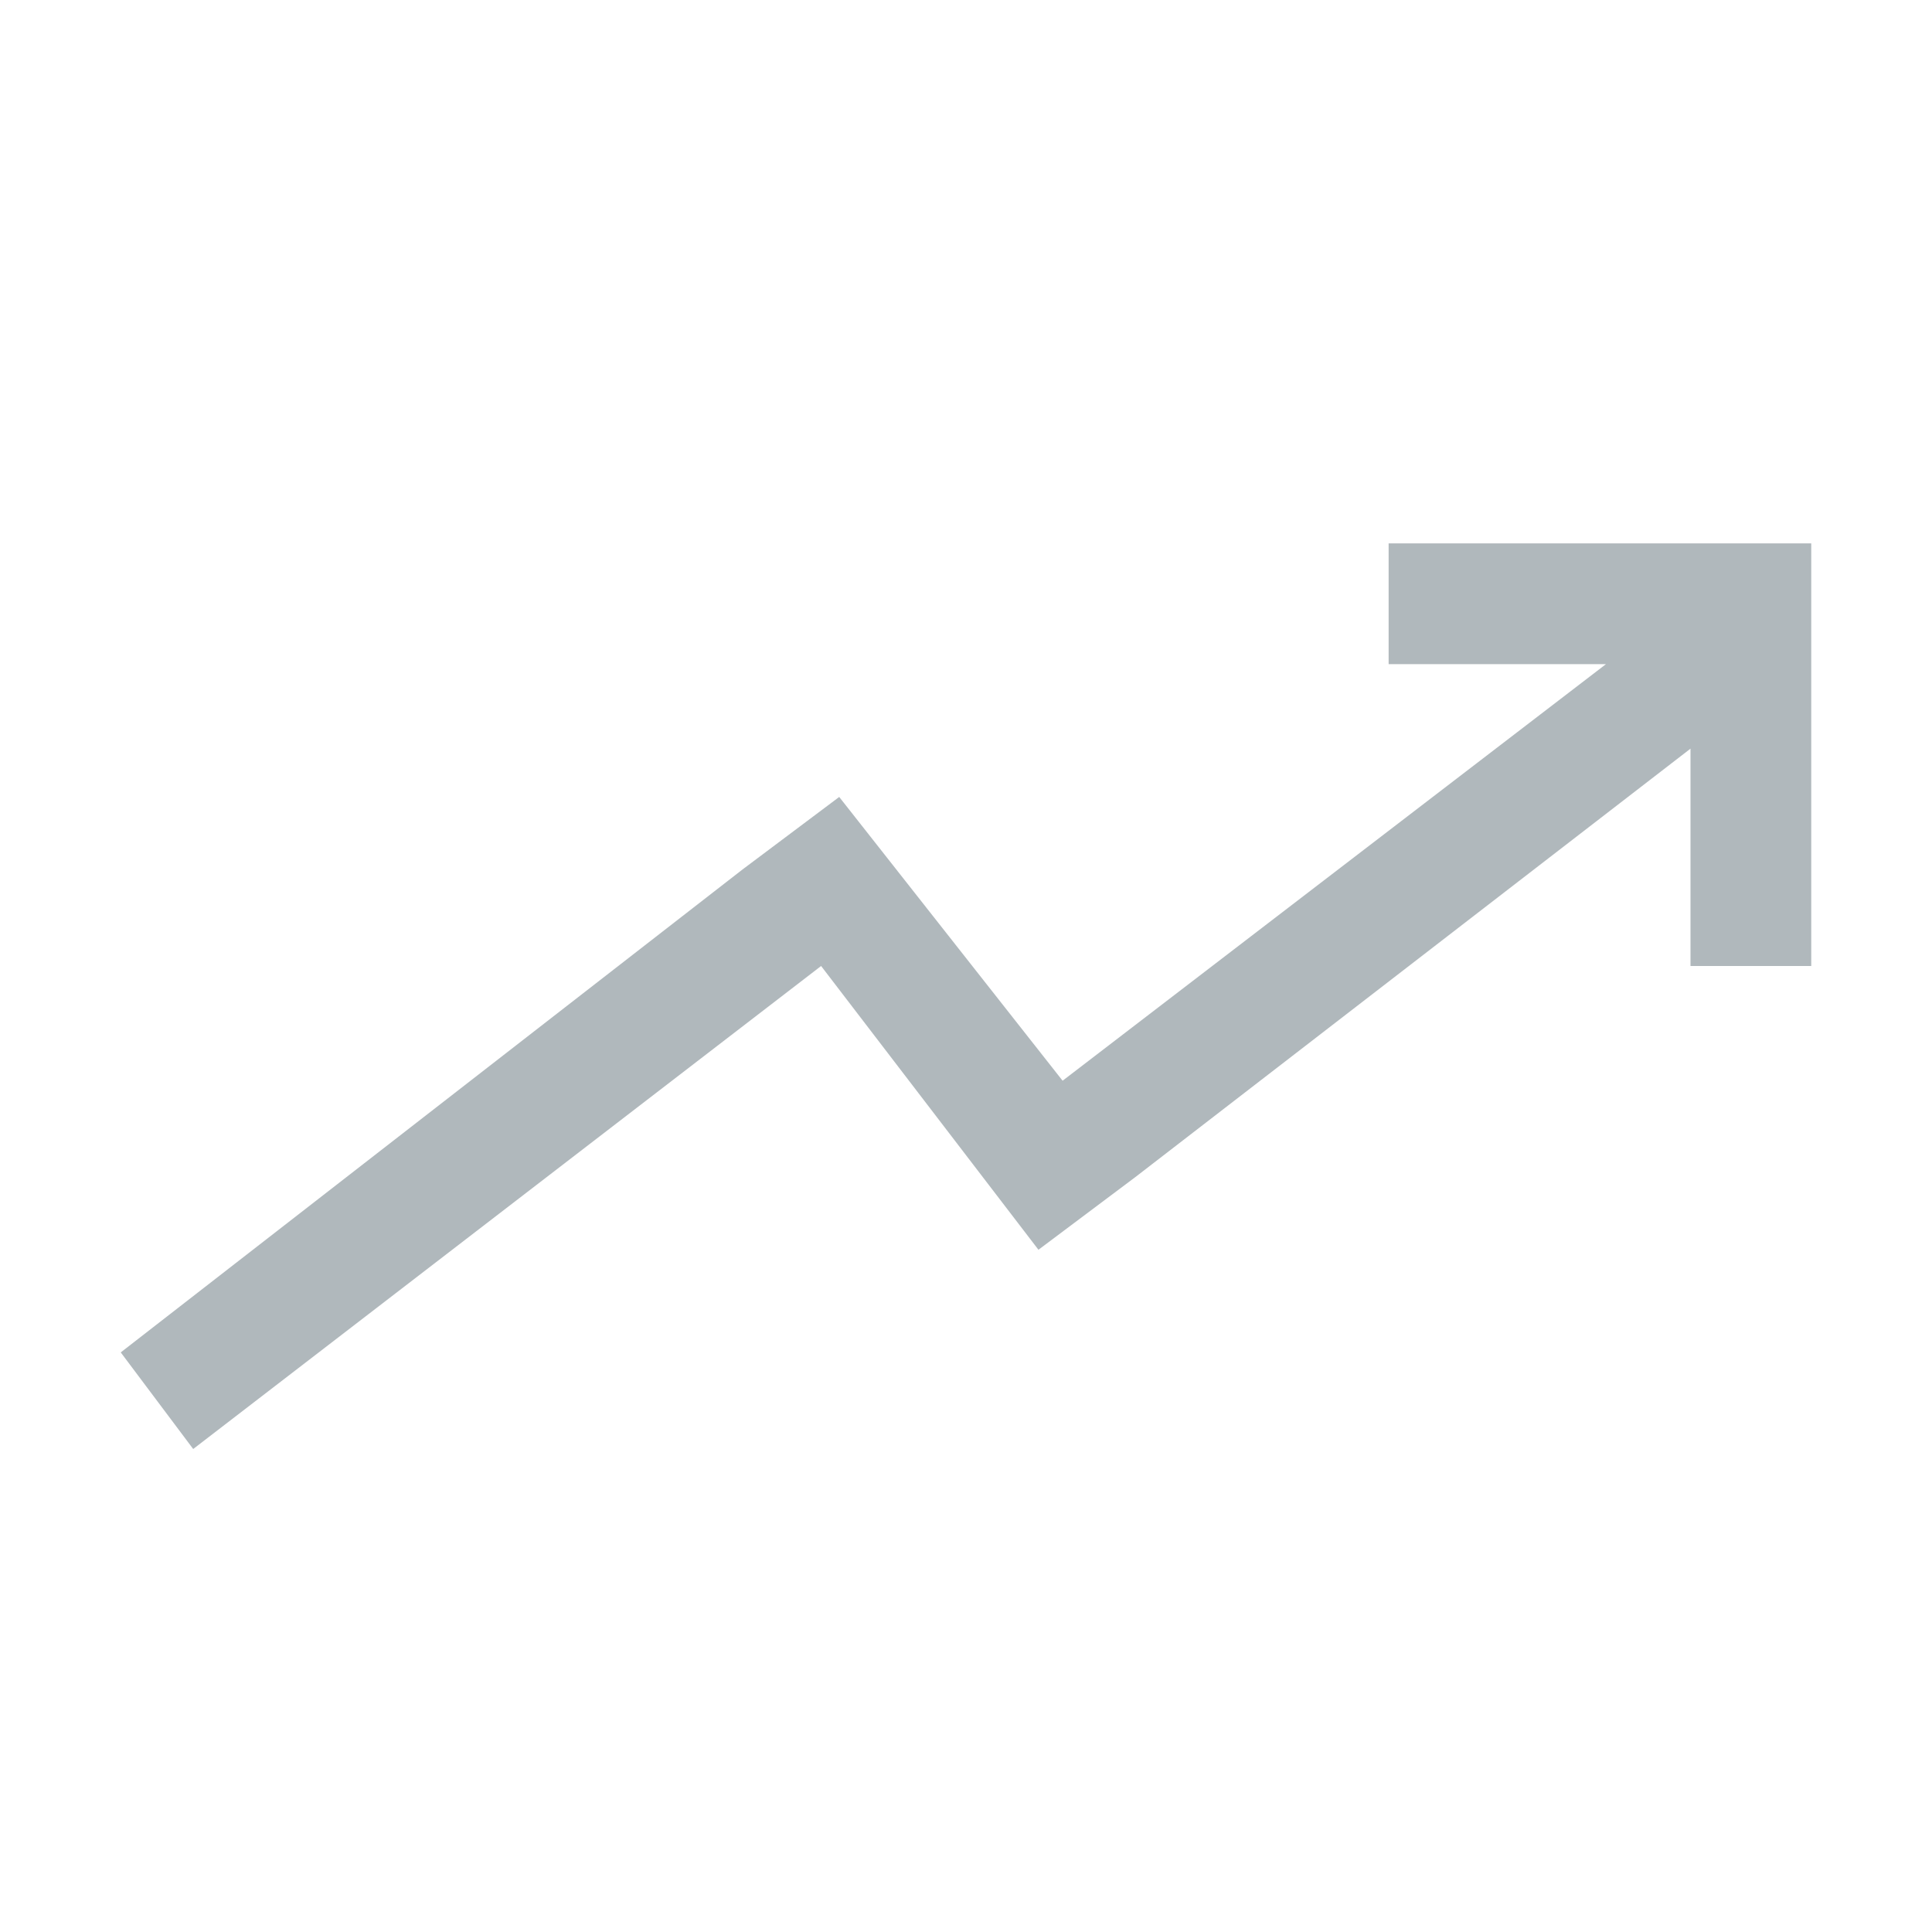 <?xml version="1.0" encoding="UTF-8" standalone="no"?><svg xmlns="http://www.w3.org/2000/svg" fill="#b0b8bc" height="32" viewBox="0 0 32 32" width="32"><path d="M23 9 23 11 26.6 11 17.6 17.9 13.9 13.2 12.3 14.4 12.3 14.4 2 22.4 3.2 24 13.6 16 17.2 20.7 18.8 19.5 18.8 19.5 28 12.4 28 16 30 16 30 11 30 10 30 9 23 9z"/></svg>